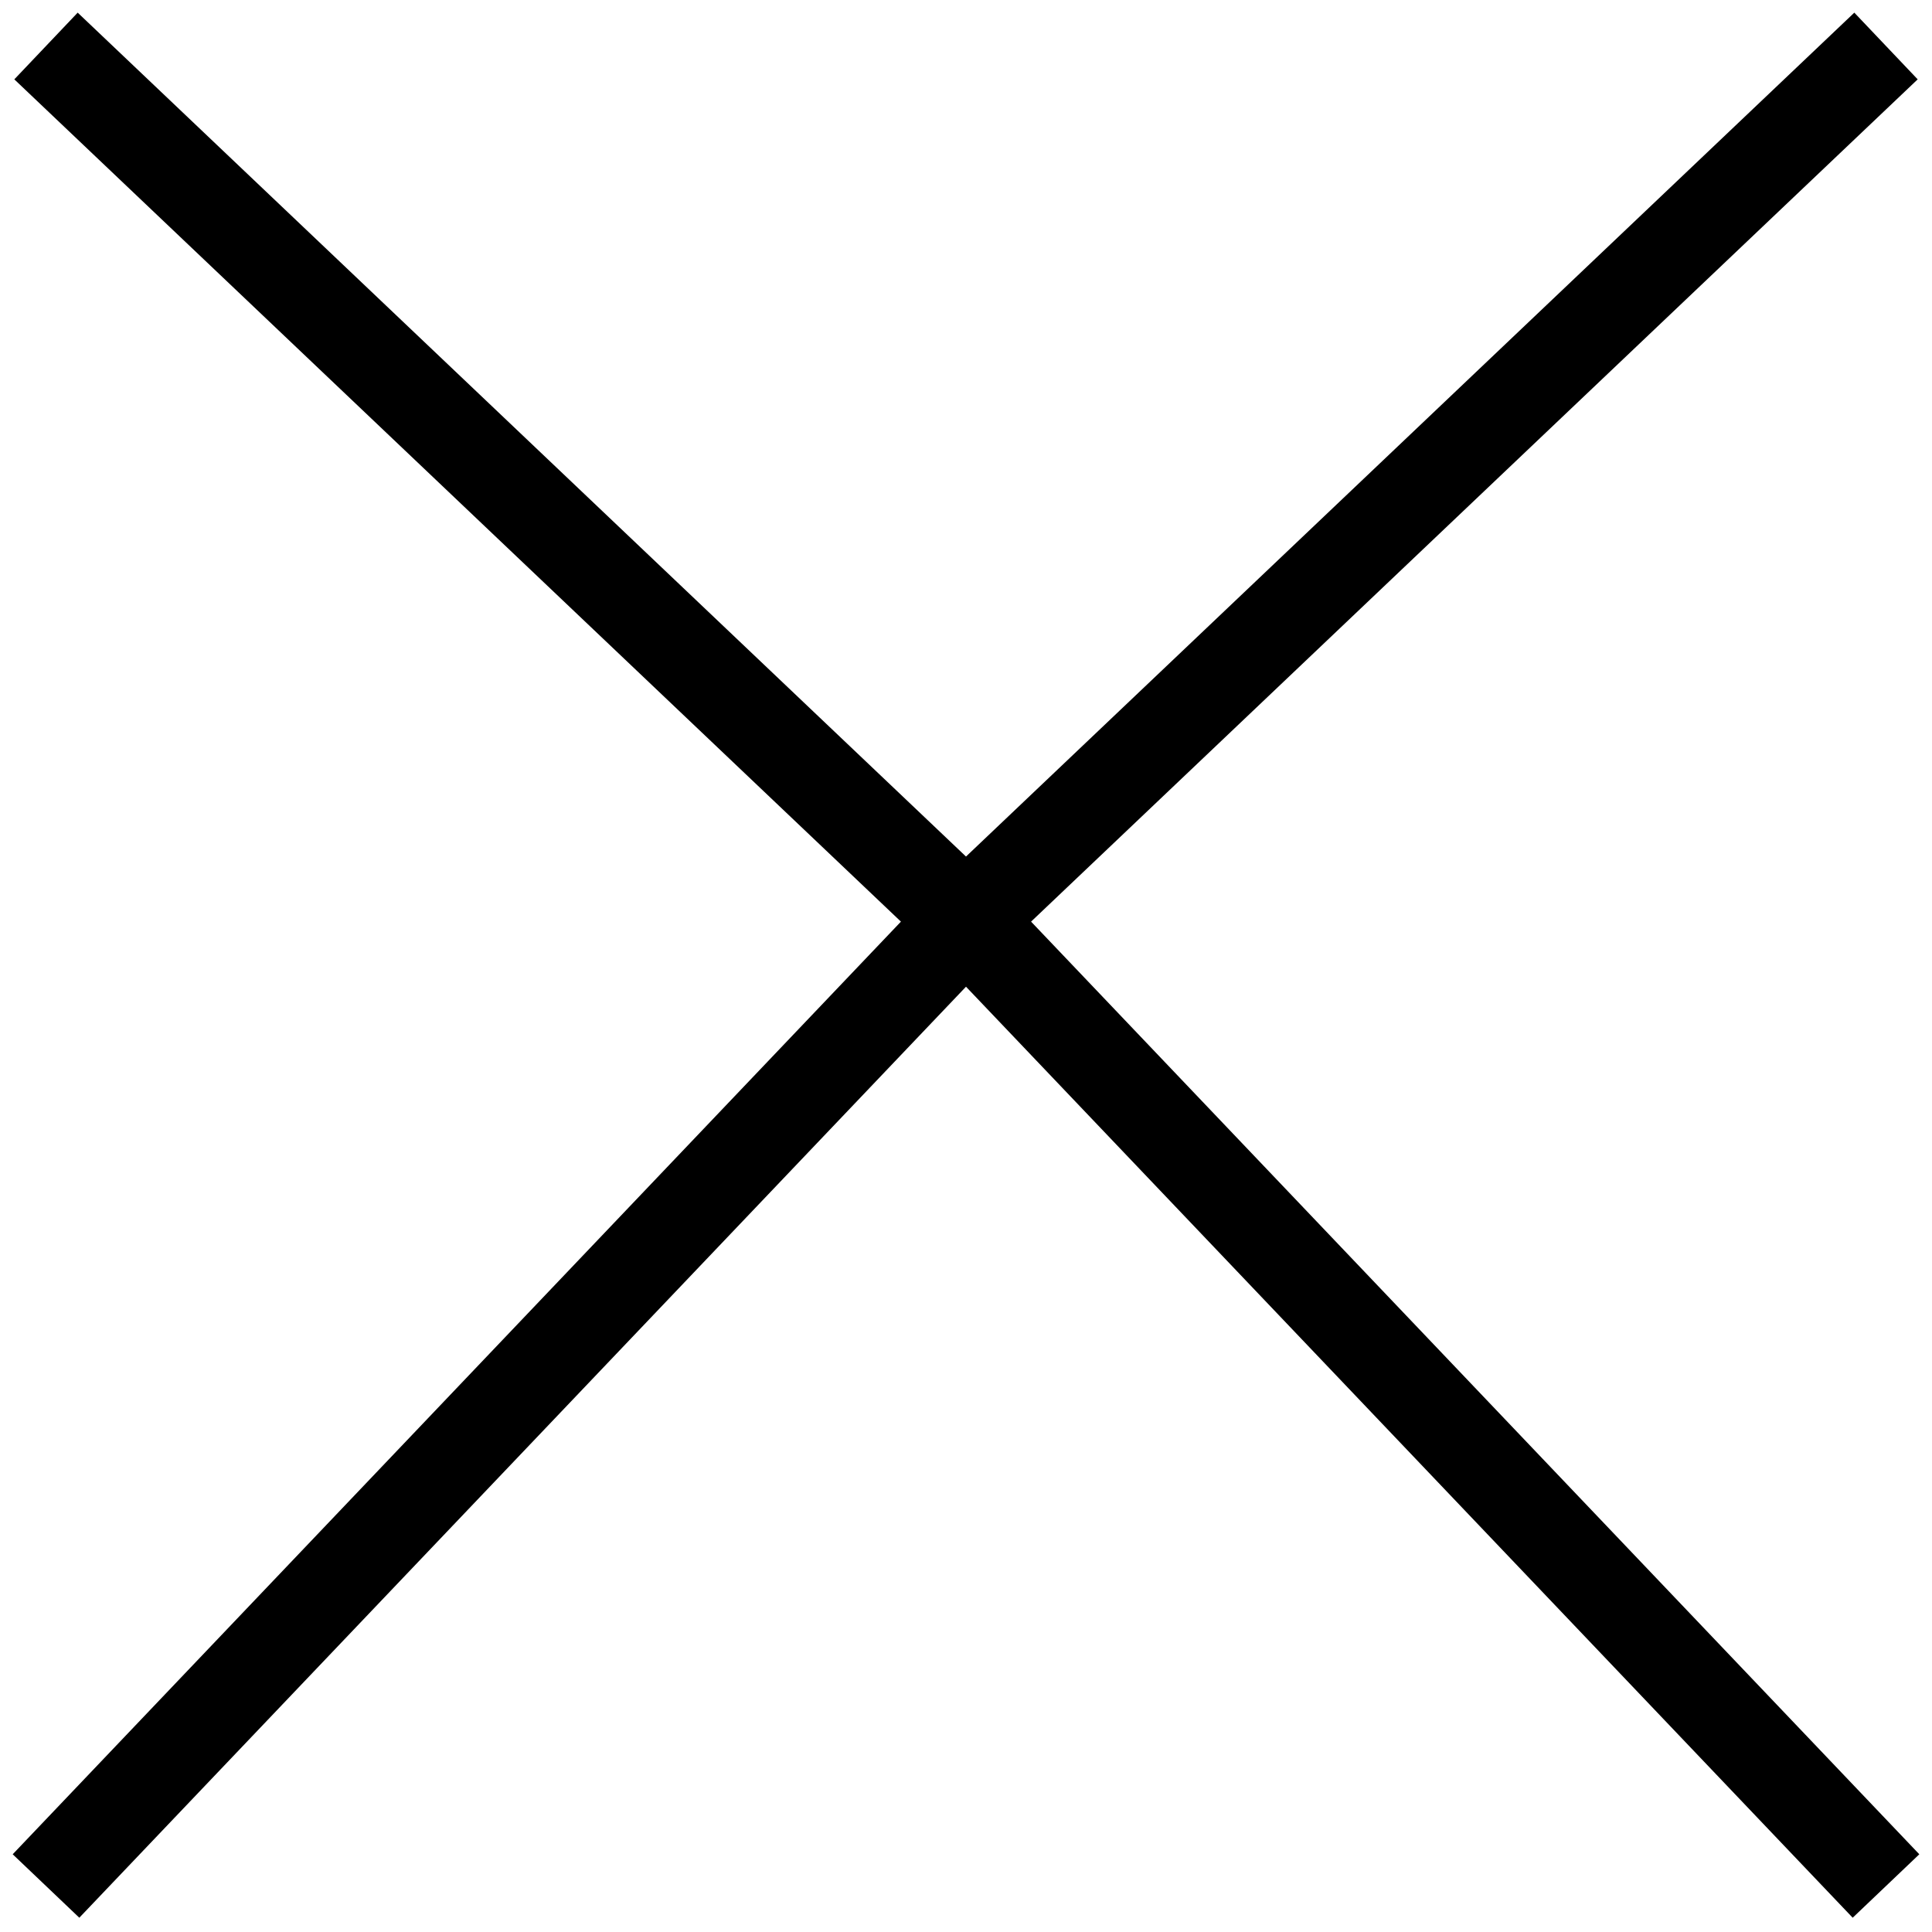 <?xml version="1.0" encoding="UTF-8"?> <svg xmlns="http://www.w3.org/2000/svg" width="42" height="42" viewBox="0 0 42 42" fill="none"> <path d="M1 1L21 20M41 1L21 20M41 41L21 20M1 41L21 20" stroke="black" stroke-width="2"></path> </svg> 